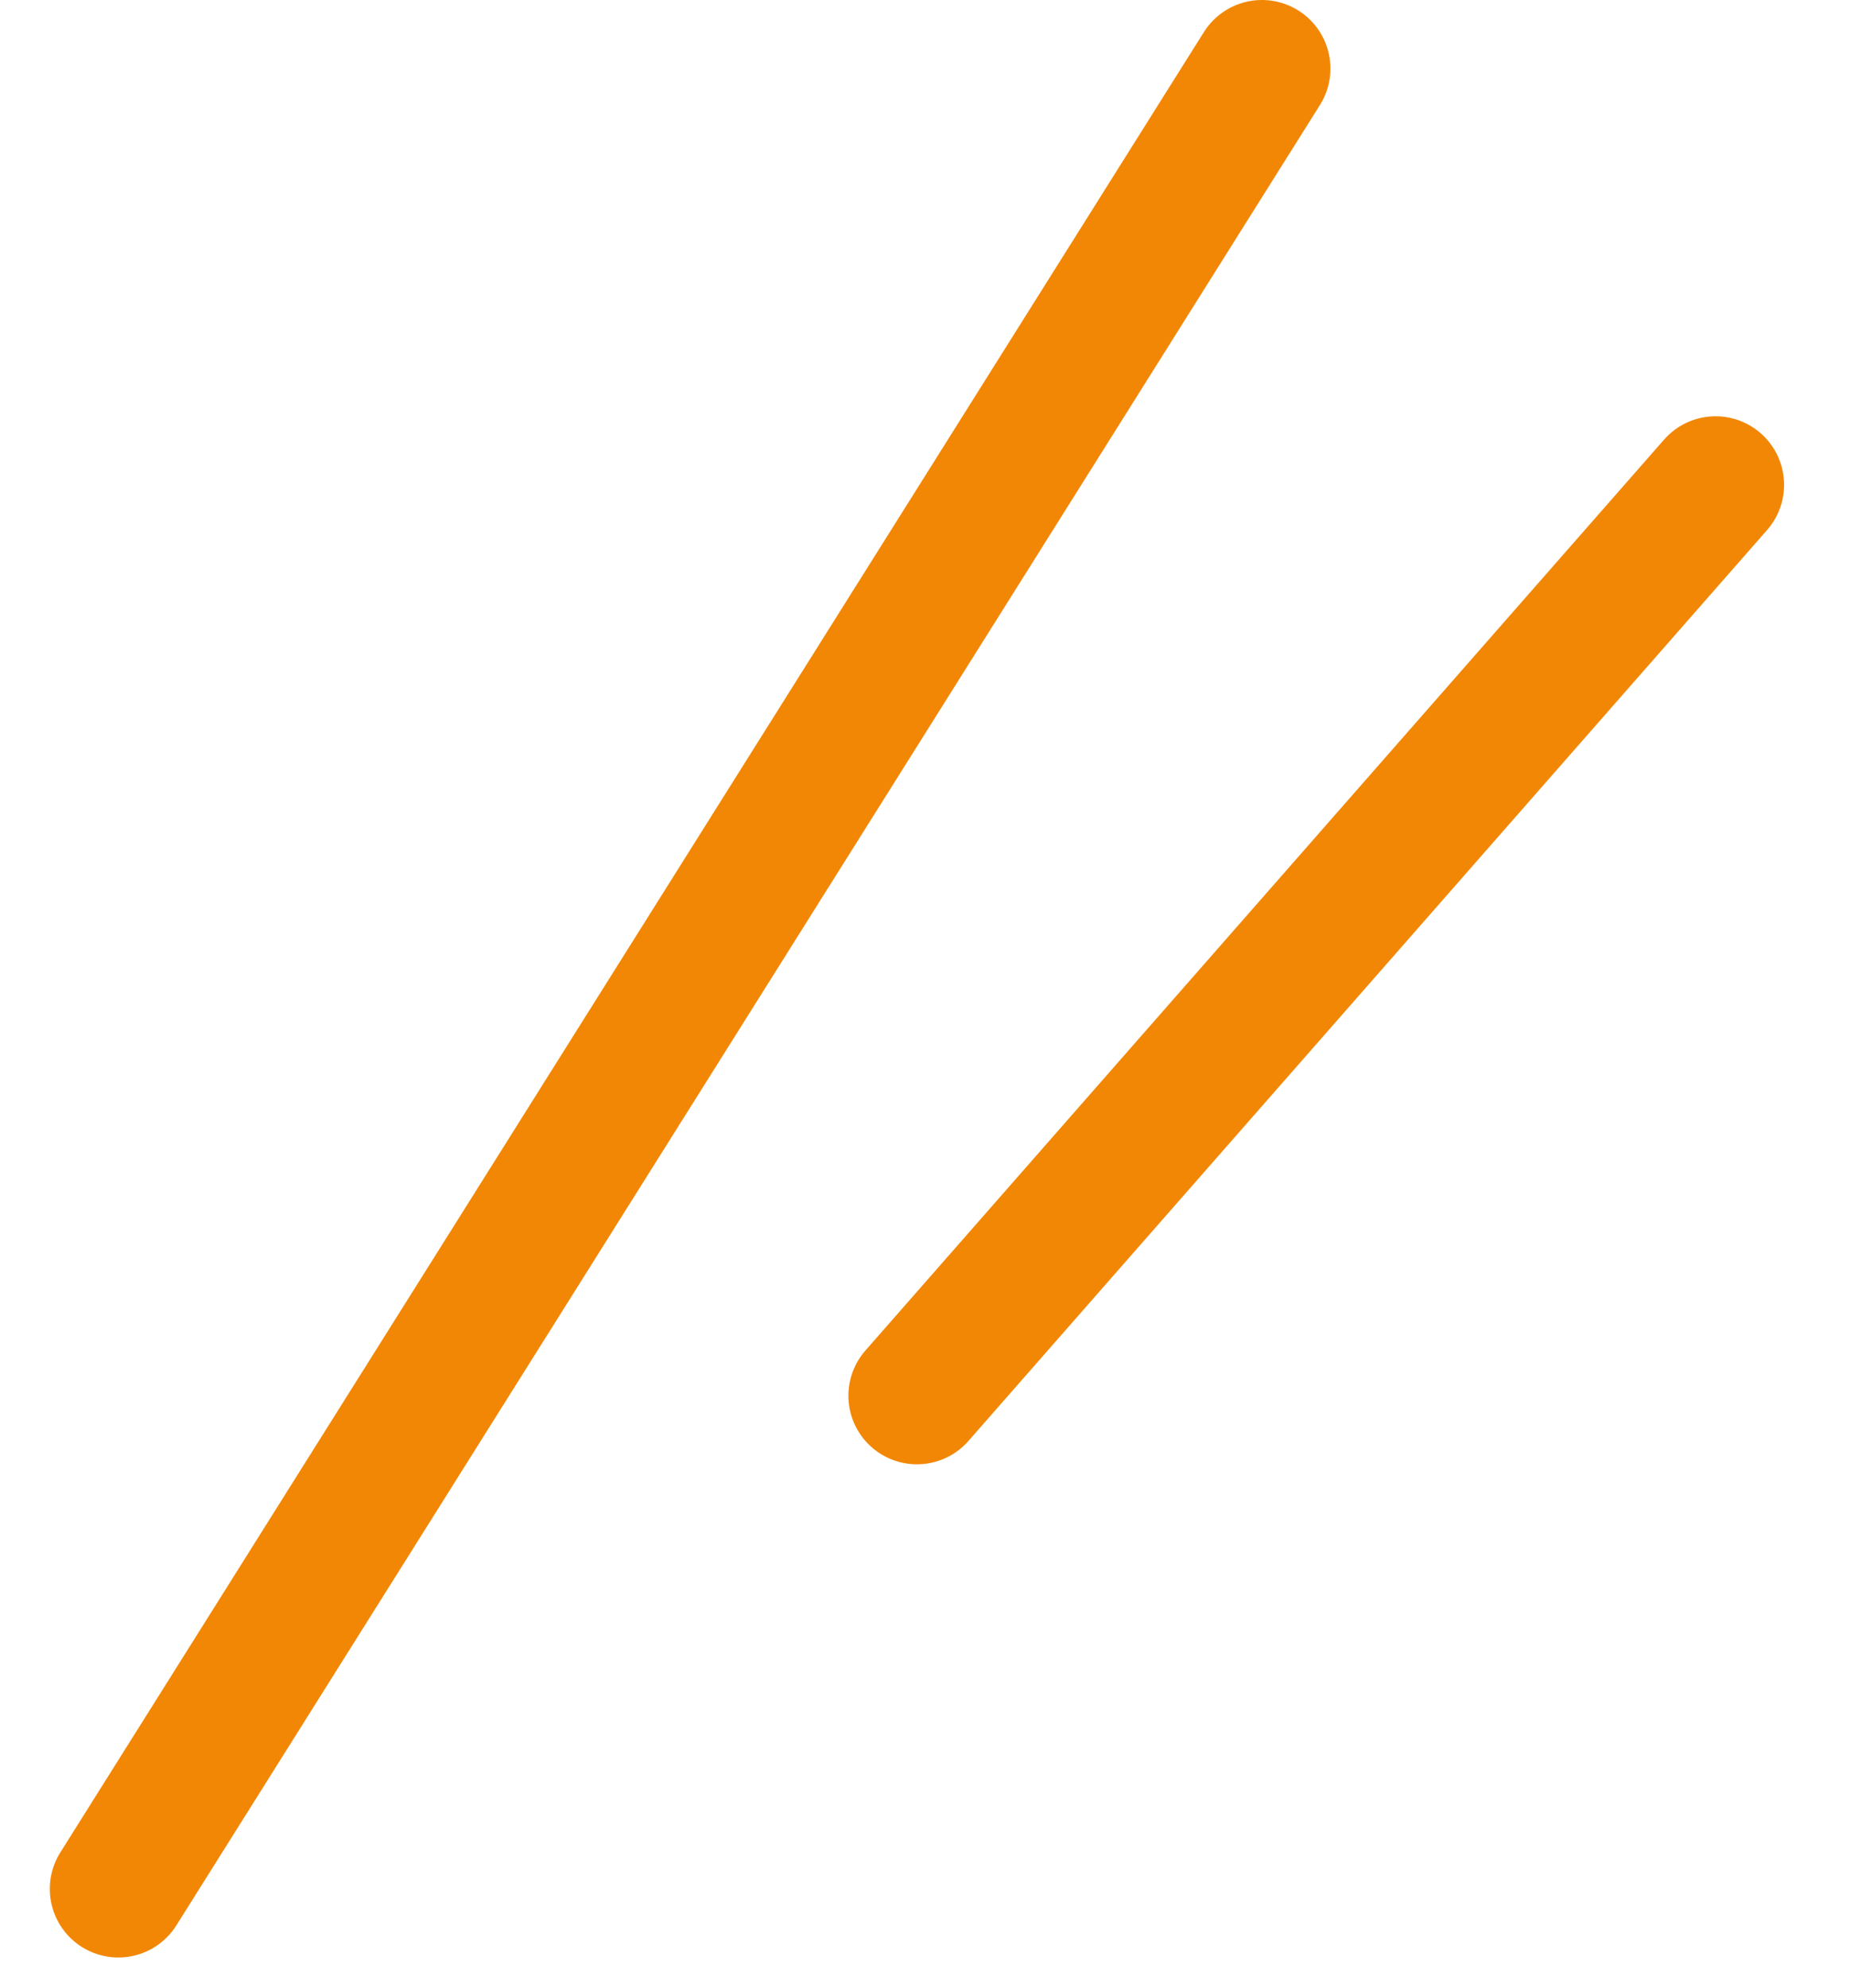 <svg fill="none" height="29" viewBox="0 0 27 29" width="27" xmlns="http://www.w3.org/2000/svg"><g stroke="#f28705" stroke-linecap="round" stroke-linejoin="round" stroke-width="2"><path d="m1.727 27.553 16.69-26.553"/><path d="m25.038 7.072-11.656 13.287"/></g></svg>